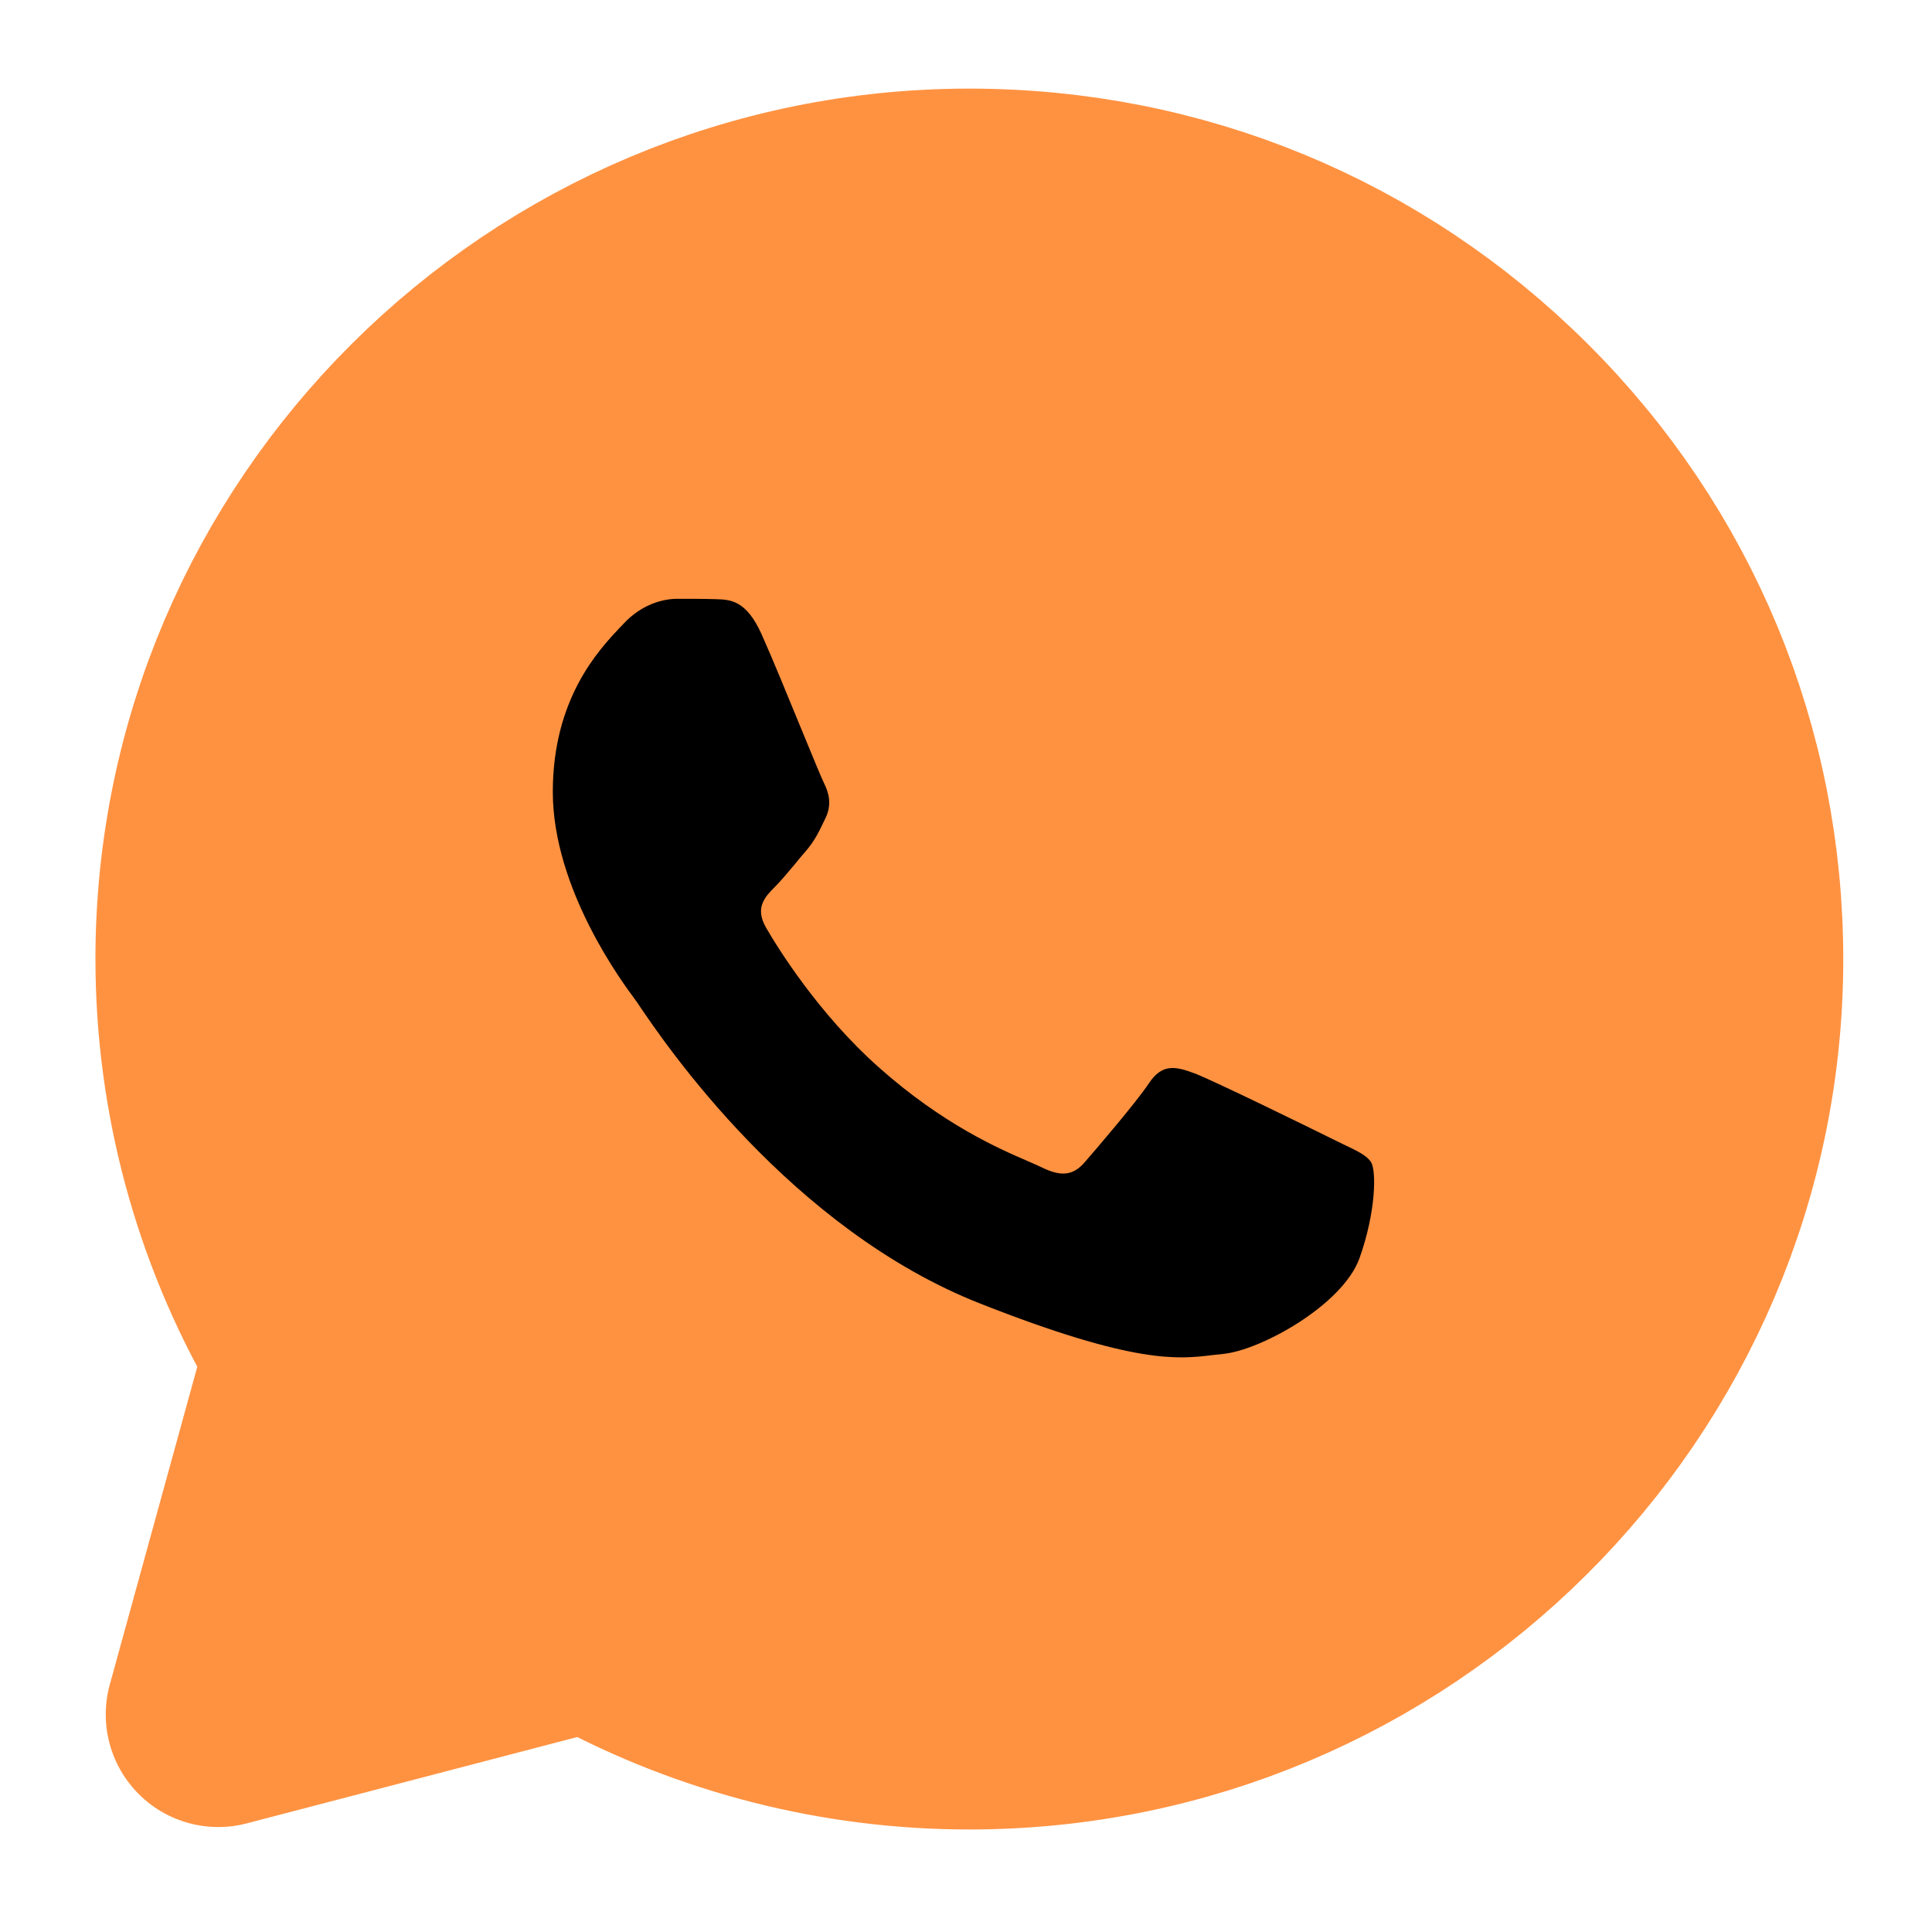<?xml version="1.0" encoding="UTF-8"?> <svg xmlns="http://www.w3.org/2000/svg" width="15" height="15" viewBox="0 0 15 15" fill="none"><g clip-path="url(#clip0_322_43)"><path d="M6.2 4.63L6.2 4.63C6.283 4.813 6.418 5.144 6.527 5.408L6.529 5.413C6.572 5.517 6.61 5.611 6.64 5.684C6.655 5.72 6.668 5.75 6.678 5.772C6.686 5.793 6.691 5.802 6.692 5.805C6.692 5.806 6.692 5.806 6.692 5.806C6.755 5.93 6.819 6.132 6.706 6.363L6.2 4.63ZM6.2 4.63C6.125 4.462 6.027 4.33 5.889 4.25L6.2 4.63ZM8.284 8.728C8.25 8.711 8.207 8.693 8.168 8.676L8.163 8.674L8.162 8.673C7.946 8.58 7.534 8.403 7.057 7.977L7.056 7.977C6.652 7.619 6.363 7.177 6.25 6.989C6.304 6.934 6.363 6.864 6.41 6.806L6.416 6.8C6.447 6.762 6.474 6.729 6.5 6.699C6.599 6.586 6.644 6.492 6.687 6.403L6.689 6.398L6.706 6.363L6.221 6.944L6.203 6.954L5.952 7.1L8.284 8.728ZM8.284 8.728L8.278 8.74C8.281 8.736 8.284 8.733 8.287 8.73L8.284 8.728ZM8.284 8.728L8.278 8.74C8.27 8.748 8.263 8.757 8.257 8.764C8.249 8.773 8.249 8.771 8.258 8.765L8.259 8.764C8.262 8.763 8.265 8.761 8.268 8.76L8.263 8.769L8.144 9.008L8.284 8.728ZM8.284 8.728C8.285 8.729 8.286 8.729 8.287 8.73L8.284 8.728ZM8.287 8.73C8.312 8.742 8.326 8.746 8.331 8.748L8.332 8.748C8.332 8.748 8.323 8.746 8.308 8.748C8.299 8.749 8.29 8.751 8.281 8.754C8.276 8.756 8.272 8.758 8.268 8.76L8.263 8.769L8.144 9.008L8.287 8.73ZM8.287 8.73C8.405 8.592 8.656 8.296 8.744 8.166L8.287 8.73ZM8.144 9.008C8.305 9.088 8.401 9.076 8.494 8.968C8.587 8.86 8.896 8.5 9.004 8.34L8.144 9.008ZM8.144 9.008C8.118 8.995 8.083 8.979 8.039 8.96C7.812 8.863 7.364 8.669 6.849 8.211C6.37 7.786 6.045 7.26 5.952 7.1L8.144 9.008ZM8.744 8.166C8.744 8.167 8.743 8.168 8.743 8.168L9.004 8.34L8.744 8.166ZM8.744 8.166L8.745 8.165L9.004 8.34L8.744 8.166ZM8.744 8.166C8.83 8.036 8.956 7.93 9.132 7.909C9.274 7.892 9.404 7.941 9.472 7.966L9.475 7.967C9.566 8.001 9.818 8.121 10.047 8.231C10.284 8.345 10.524 8.463 10.606 8.503C10.635 8.518 10.663 8.531 10.691 8.545L10.555 8.826L8.744 8.166ZM9.004 8.34C9.109 8.18 9.217 8.205 9.366 8.26C9.514 8.315 10.306 8.703 10.466 8.783C10.498 8.799 10.528 8.813 10.555 8.826L9.004 8.34ZM5.952 7.1L6.203 6.954L6.221 6.944L6.265 6.494C6.236 6.527 6.205 6.564 6.175 6.6C6.122 6.665 6.069 6.729 6.024 6.774C5.943 6.854 5.86 6.94 5.952 7.1ZM10.555 8.826C10.667 8.88 10.743 8.917 10.776 8.971L10.555 8.826ZM10.555 8.826L10.691 8.545L10.698 8.548C10.748 8.572 10.807 8.601 10.858 8.632C10.911 8.664 10.99 8.719 11.044 8.812L10.555 8.826ZM10.776 8.971C10.816 9.039 10.816 9.359 10.683 9.734L10.776 8.971ZM11.044 8.812C11.094 8.895 11.104 8.992 11.108 9.041C11.114 9.108 11.112 9.183 11.105 9.264C11.092 9.425 11.053 9.625 10.977 9.838L10.977 9.841C10.872 10.128 10.6 10.359 10.368 10.509C10.132 10.661 9.844 10.788 9.624 10.808L11.044 8.812ZM10.683 9.734C10.547 10.11 9.891 10.47 9.595 10.497L10.683 9.734ZM10.683 9.734L4.252 6.017C4.252 6.794 4.815 7.548 4.907 7.671L4.911 7.675L10.683 9.734ZM9.595 10.497C9.566 10.5 9.538 10.503 9.51 10.507L9.595 10.497ZM9.51 10.507C9.238 10.54 8.892 10.581 7.662 10.097L9.51 10.507ZM9.51 10.507L9.547 10.817C9.397 10.835 9.21 10.857 8.894 10.804C8.589 10.753 8.173 10.634 7.548 10.388L9.51 10.507ZM9.51 10.507L9.547 10.817C9.577 10.813 9.601 10.811 9.624 10.808L9.51 10.507ZM7.662 10.097C6.146 9.501 5.146 8.022 4.943 7.723L7.662 10.097ZM4.943 7.723C4.927 7.699 4.916 7.683 4.911 7.675L4.943 7.723ZM4.943 7.723L4.685 7.898L4.665 7.87L4.66 7.862L4.659 7.861L4.657 7.858L4.943 7.723ZM4.943 7.723L4.685 7.898L4.688 7.903C4.897 8.212 5.941 9.756 7.548 10.388L4.943 7.723ZM4.657 7.858C4.607 7.792 4.431 7.555 4.266 7.23C4.104 6.909 3.939 6.476 3.939 6.017C3.939 5.151 4.375 4.689 4.558 4.494C4.569 4.483 4.578 4.474 4.586 4.466L4.657 7.858ZM5.889 4.25C5.757 4.174 5.628 4.17 5.568 4.169L5.889 4.25ZM5.568 4.169C5.567 4.169 5.565 4.169 5.563 4.169L5.568 4.169ZM4.698 12.614C4.628 12.576 4.546 12.566 4.47 12.586L1.695 13.311L2.435 10.623C2.458 10.543 2.447 10.456 2.405 10.384C1.887 9.49 1.615 8.476 1.615 7.445C1.615 4.203 4.269 1.562 7.526 1.562C9.11 1.562 10.592 2.176 11.708 3.287C12.824 4.398 13.437 5.875 13.437 7.448C13.437 10.689 10.784 13.33 7.526 13.33H7.523C6.533 13.33 5.561 13.081 4.698 12.614Z" fill="#FF9241"></path><path d="M6.2 4.63L6.2 4.63C6.283 4.813 6.418 5.144 6.527 5.408L6.529 5.413C6.572 5.517 6.61 5.611 6.64 5.684C6.655 5.72 6.668 5.75 6.678 5.772C6.686 5.793 6.691 5.802 6.692 5.805C6.692 5.806 6.692 5.806 6.692 5.806C6.755 5.93 6.819 6.132 6.706 6.363M6.2 4.63L6.706 6.363M6.2 4.63C6.125 4.462 6.027 4.33 5.889 4.25M6.2 4.63L5.889 4.25M6.706 6.363L6.689 6.398L6.687 6.403C6.644 6.492 6.599 6.586 6.5 6.699C6.474 6.729 6.447 6.762 6.416 6.8L6.41 6.806C6.363 6.864 6.304 6.934 6.25 6.989C6.363 7.177 6.652 7.619 7.056 7.977L7.057 7.977C7.534 8.403 7.946 8.58 8.162 8.673L8.163 8.674L8.168 8.676C8.207 8.693 8.25 8.711 8.284 8.728M6.706 6.363L6.221 6.944M5.889 4.25C5.757 4.174 5.628 4.17 5.568 4.169M5.889 4.25L5.568 4.169M8.284 8.728L5.952 7.1M8.284 8.728L8.278 8.74M8.284 8.728L8.287 8.73M8.284 8.728L8.144 9.008M8.284 8.728C8.285 8.729 8.286 8.729 8.287 8.73M6.221 6.944L6.203 6.954L5.952 7.1M6.221 6.944L6.265 6.494C6.236 6.527 6.205 6.564 6.175 6.6C6.122 6.665 6.069 6.729 6.024 6.774C5.943 6.854 5.86 6.94 5.952 7.1M5.952 7.1C6.045 7.26 6.37 7.786 6.849 8.211C7.364 8.669 7.812 8.863 8.039 8.96C8.083 8.979 8.118 8.995 8.144 9.008M5.952 7.1L8.144 9.008M8.278 8.74C8.281 8.736 8.284 8.733 8.287 8.73M8.278 8.74C8.27 8.748 8.263 8.757 8.257 8.764C8.249 8.773 8.249 8.771 8.258 8.765L8.259 8.764C8.262 8.763 8.265 8.761 8.268 8.76M8.287 8.73C8.312 8.742 8.326 8.746 8.331 8.748L8.332 8.748C8.332 8.748 8.323 8.746 8.308 8.748C8.299 8.749 8.29 8.751 8.281 8.754C8.276 8.756 8.272 8.758 8.268 8.76M8.287 8.73L8.144 9.008M8.287 8.73C8.405 8.592 8.656 8.296 8.744 8.166M8.287 8.73L8.744 8.166M8.268 8.76L8.263 8.769L8.144 9.008M8.144 9.008C8.305 9.088 8.401 9.076 8.494 8.968C8.587 8.86 8.896 8.5 9.004 8.34M8.144 9.008L9.004 8.34M8.744 8.166C8.744 8.167 8.743 8.168 8.743 8.168L9.004 8.34M8.744 8.166L9.004 8.34M8.744 8.166L8.745 8.165L9.004 8.34M8.744 8.166C8.83 8.036 8.956 7.93 9.132 7.909C9.274 7.892 9.404 7.941 9.472 7.966L9.475 7.967C9.566 8.001 9.818 8.121 10.047 8.231C10.284 8.345 10.524 8.463 10.606 8.503C10.635 8.518 10.663 8.531 10.691 8.545M8.744 8.166L10.555 8.826M9.004 8.34C9.109 8.18 9.217 8.205 9.366 8.26C9.514 8.315 10.306 8.703 10.466 8.783C10.498 8.799 10.528 8.813 10.555 8.826M9.004 8.34L10.555 8.826M10.691 8.545L10.555 8.826M10.691 8.545L10.698 8.548C10.748 8.572 10.807 8.601 10.858 8.632C10.911 8.664 10.99 8.719 11.044 8.812M10.555 8.826C10.667 8.88 10.743 8.917 10.776 8.971M10.555 8.826L10.776 8.971M10.555 8.826L11.044 8.812M10.776 8.971L11.044 8.812M10.776 8.971C10.816 9.039 10.816 9.359 10.683 9.734M10.776 8.971L10.683 9.734M10.776 8.971L4.657 7.858M11.044 8.812V8.812ZM11.044 8.812C11.094 8.895 11.104 8.992 11.108 9.041C11.114 9.108 11.112 9.183 11.105 9.264C11.092 9.425 11.053 9.625 10.977 9.838L10.977 9.841C10.872 10.128 10.6 10.359 10.368 10.509C10.132 10.661 9.844 10.788 9.624 10.808M11.044 8.812L9.624 10.808M10.683 9.734C10.547 10.11 9.891 10.47 9.595 10.497M10.683 9.734L9.595 10.497M10.683 9.734L4.252 6.017C4.252 6.794 4.815 7.548 4.907 7.671L4.911 7.675M10.683 9.734L4.911 7.675M4.657 7.858L4.659 7.861L4.66 7.862M4.657 7.858L4.943 7.723M4.657 7.858C4.607 7.792 4.431 7.555 4.266 7.23C4.104 6.909 3.939 6.476 3.939 6.017C3.939 5.151 4.375 4.689 4.558 4.494C4.569 4.483 4.578 4.474 4.586 4.466L4.657 7.858ZM9.624 10.808L9.595 10.497M9.624 10.808V10.808ZM9.624 10.808C9.601 10.811 9.577 10.813 9.547 10.817M9.624 10.808L9.51 10.507M9.595 10.497C9.566 10.5 9.538 10.503 9.51 10.507M9.595 10.497L9.51 10.507M4.911 7.675C4.916 7.683 4.927 7.699 4.943 7.723M4.911 7.675L4.943 7.723M4.911 7.675L4.66 7.862M9.51 10.507C9.238 10.54 8.892 10.581 7.662 10.097M9.51 10.507L7.662 10.097M9.51 10.507L9.547 10.817M9.51 10.507L7.548 10.388M7.662 10.097C6.146 9.501 5.146 8.022 4.943 7.723M7.662 10.097L4.943 7.723M7.662 10.097L7.548 10.388M9.547 10.817C9.397 10.835 9.21 10.857 8.894 10.804C8.589 10.753 8.173 10.634 7.548 10.388M7.548 10.388C5.941 9.756 4.897 8.212 4.688 7.903L4.685 7.898M7.548 10.388L4.943 7.723M4.943 7.723L4.685 7.898M4.685 7.898L4.665 7.87L4.66 7.862M5.568 4.169C5.567 4.169 5.565 4.169 5.563 4.169L5.568 4.169ZM4.698 12.614C4.628 12.576 4.546 12.566 4.47 12.586L1.695 13.311L2.435 10.623C2.458 10.543 2.447 10.456 2.405 10.384C1.887 9.49 1.615 8.476 1.615 7.445C1.615 4.203 4.269 1.562 7.526 1.562C9.11 1.562 10.592 2.176 11.708 3.287C12.824 4.398 13.437 5.875 13.437 7.448C13.437 10.689 10.784 13.33 7.526 13.33H7.523C6.533 13.33 5.561 13.081 4.698 12.614Z" stroke="#FF9241" stroke-width="1.748" stroke-linejoin="round"></path><path d="M5.56 4.652C5.671 4.655 5.794 4.661 5.912 4.922C5.99 5.096 6.121 5.415 6.228 5.676C6.311 5.878 6.38 6.045 6.397 6.079C6.436 6.157 6.46 6.247 6.409 6.352C6.403 6.364 6.397 6.376 6.392 6.387C6.351 6.473 6.321 6.533 6.252 6.613C6.224 6.645 6.194 6.681 6.165 6.717C6.113 6.779 6.061 6.841 6.017 6.885C5.939 6.963 5.858 7.047 5.948 7.203C6.038 7.359 6.355 7.871 6.821 8.285C7.323 8.732 7.76 8.92 7.98 9.015C8.023 9.034 8.058 9.049 8.083 9.061C8.24 9.139 8.333 9.127 8.423 9.022C8.514 8.917 8.815 8.567 8.92 8.411C9.023 8.255 9.128 8.279 9.273 8.333C9.417 8.387 10.188 8.765 10.345 8.843C10.376 8.858 10.405 8.872 10.431 8.885C10.54 8.937 10.614 8.972 10.646 9.025C10.685 9.091 10.685 9.403 10.555 9.769C10.423 10.134 9.785 10.485 9.495 10.512C9.468 10.515 9.441 10.518 9.413 10.521C9.148 10.553 8.812 10.594 7.613 10.122C6.137 9.542 5.162 8.101 4.965 7.81C4.95 7.787 4.939 7.771 4.933 7.764L4.93 7.759C4.84 7.639 4.292 6.905 4.292 6.148C4.292 5.424 4.649 5.047 4.811 4.874C4.822 4.864 4.831 4.854 4.84 4.844C4.984 4.688 5.153 4.649 5.258 4.649C5.364 4.649 5.469 4.649 5.56 4.652Z" fill="black"></path></g><defs><clipPath id="clip0_322_43"><rect width="15" height="15" fill="white"></rect></clipPath></defs></svg> 